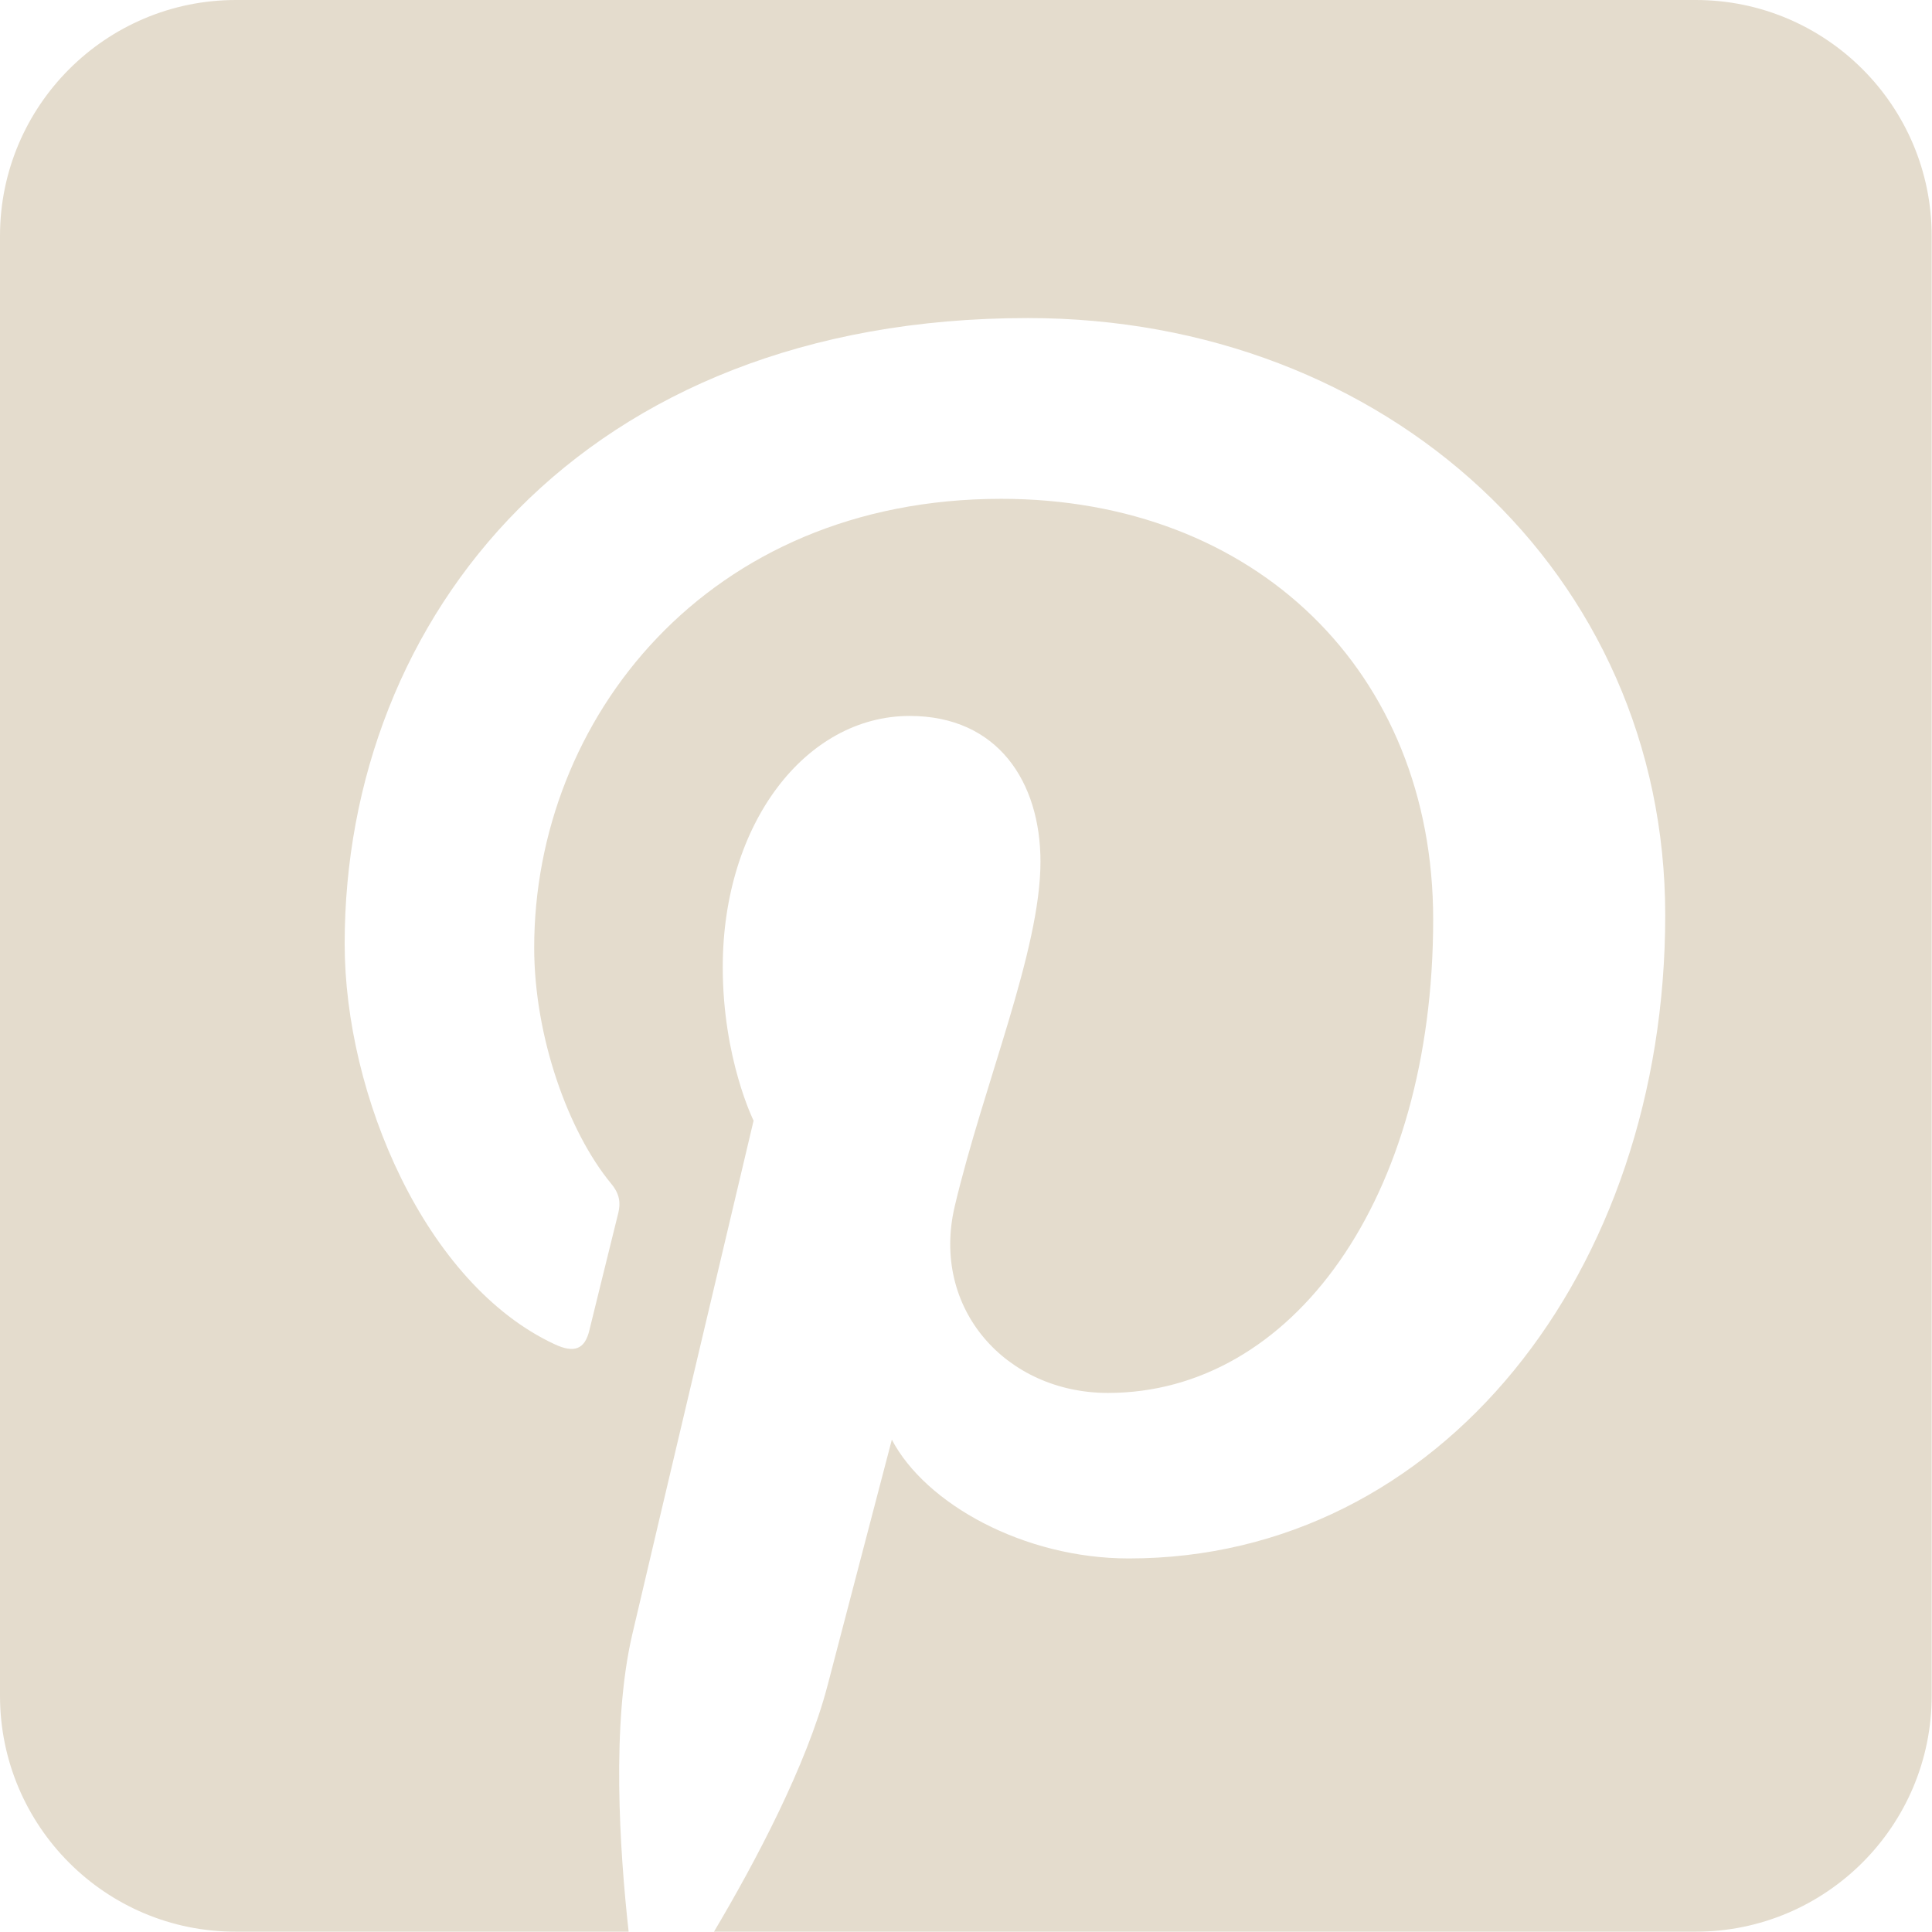 <?xml version="1.0" encoding="utf-8"?>
<!-- Generator: Adobe Illustrator 26.0.1, SVG Export Plug-In . SVG Version: 6.00 Build 0)  -->
<svg version="1.1" id="Calque_1" xmlns:serif="http://www.serif.com/"
	 xmlns="http://www.w3.org/2000/svg" xmlns:xlink="http://www.w3.org/1999/xlink" x="0px" y="0px" viewBox="0 0 595.3 595.3"
	 style="enable-background:new 0 0 595.3 595.3;" xml:space="preserve">
<style type="text/css">
	.st0{fill-rule:evenodd;clip-rule:evenodd;fill:#E4DCCD;}
</style>
<path class="st0" d="M522.5,0c40.1,0,72.7,32.6,72.7,72.7v449.8c0,40.1-32.6,72.7-72.7,72.7H220c12.6-21.2,28.6-51.3,35-75.9
	c3.9-14.9,19.8-75.7,19.8-75.7c10.4,19.8,40.7,36.6,73,36.6c96.1,0,165.3-88.4,165.3-198.2c0-105.3-85.9-184-196.4-184
	c-137.5,0-210.5,92.3-210.5,192.8c0,46.7,24.9,104.9,64.7,123.4c6,2.8,9.3,1.6,10.7-4.3c1.1-4.4,6.4-26.1,8.9-36.1
	c0.8-3.2,0.4-6-2.2-9.1c-13.2-16-23.7-45.3-23.7-72.7c0-70.3,53.2-138.3,143.9-138.3c78.3,0,133.1,53.3,133.1,129.6
	c0,86.2-43.5,145.9-100.2,145.9c-31.3,0-54.7-25.9-47.2-57.6c9-37.9,26.4-78.7,26.4-106.1c0-24.5-13.1-44.9-40.3-44.9
	c-32,0-57.6,33.1-57.6,77.4c0,28.2,9.5,47.3,9.5,47.3s-31.6,133.5-37.4,158.4c-6.4,27.5-3.9,66.2-1.1,91.5l0,0H72.7
	C32.6,595.3,0,562.7,0,522.5V72.7C0,32.6,32.6,0,72.7,0L522.5,0L522.5,0z"/>
</svg>
